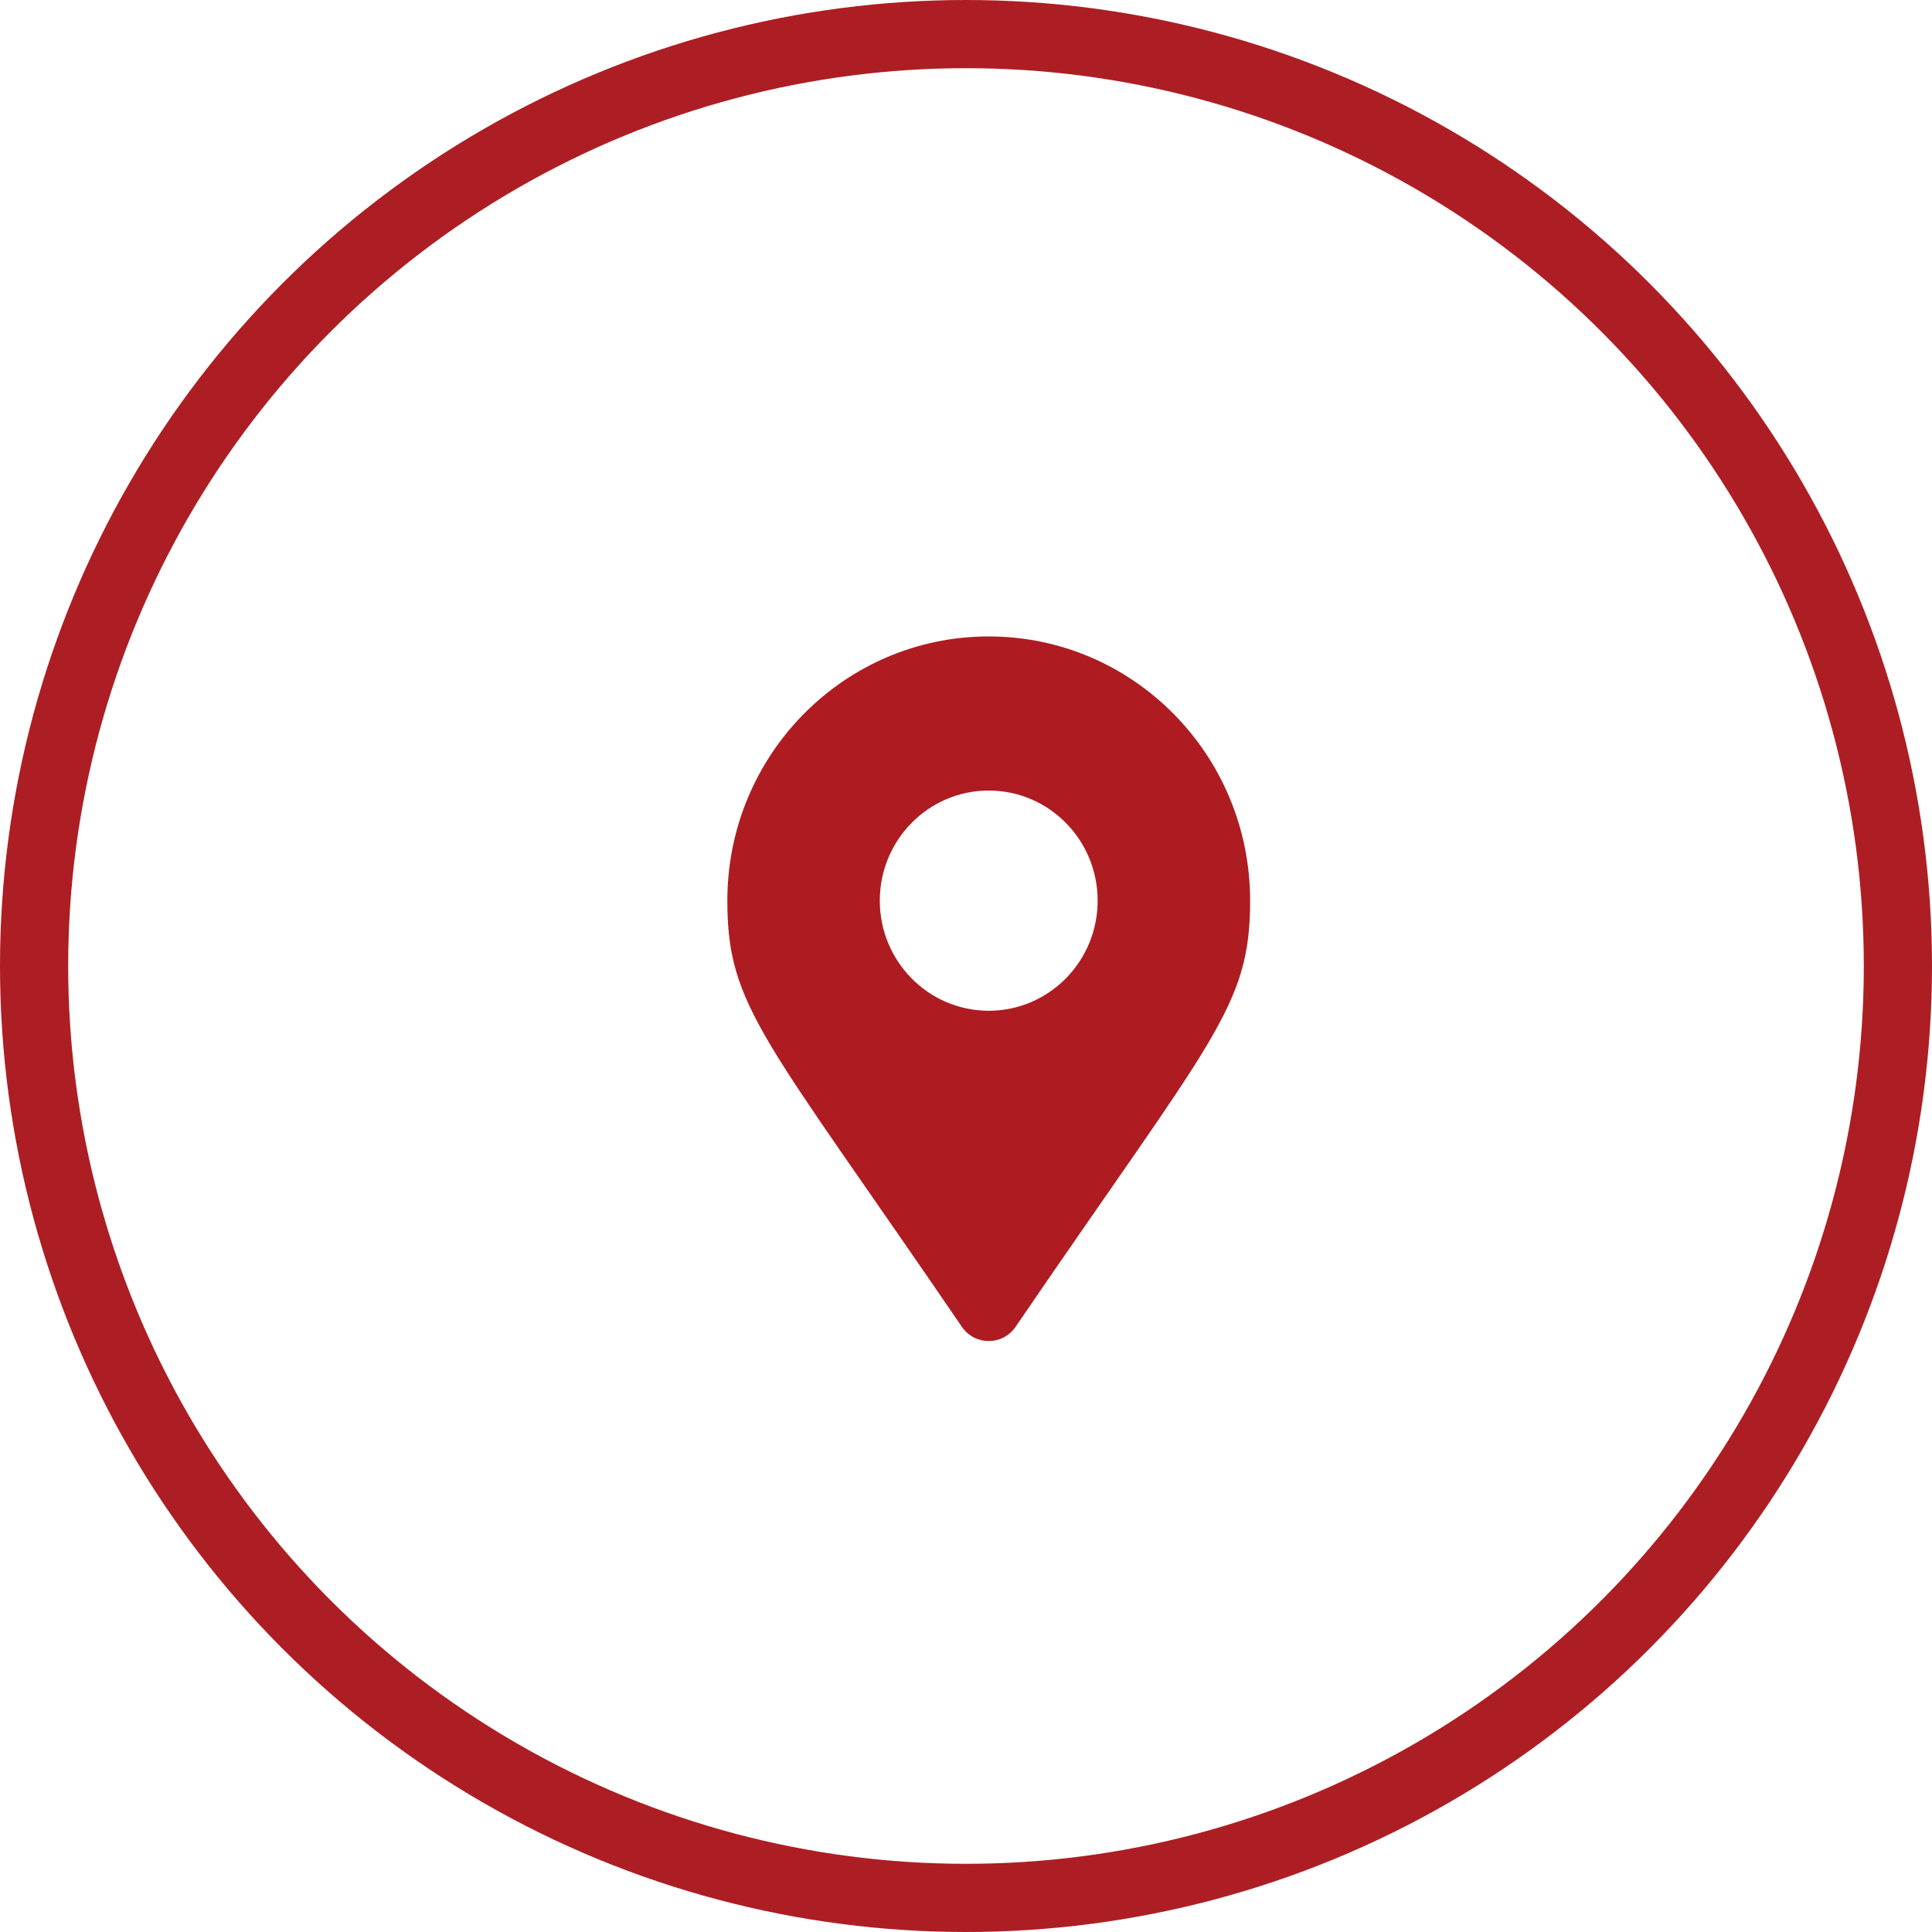 <svg width="85" height="85" viewBox="0 0 85 85" fill="none" xmlns="http://www.w3.org/2000/svg">
<circle cx="42.5" cy="42.5" r="41" stroke="#AD1E24" stroke-width="3"/>
<path d="M42.318 58.374C33.615 45.621 32 44.312 32 39.625C32 33.205 37.149 28 43.5 28C49.851 28 55 33.205 55 39.625C55 44.312 53.385 45.621 44.682 58.374C44.111 59.209 42.889 59.209 42.318 58.374ZM43.5 44.469C46.146 44.469 48.292 42.3 48.292 39.625C48.292 36.95 46.146 34.781 43.5 34.781C40.854 34.781 38.708 36.95 38.708 39.625C38.708 42.3 40.854 44.469 43.5 44.469Z" fill="#AE1C22"/>
</svg>
